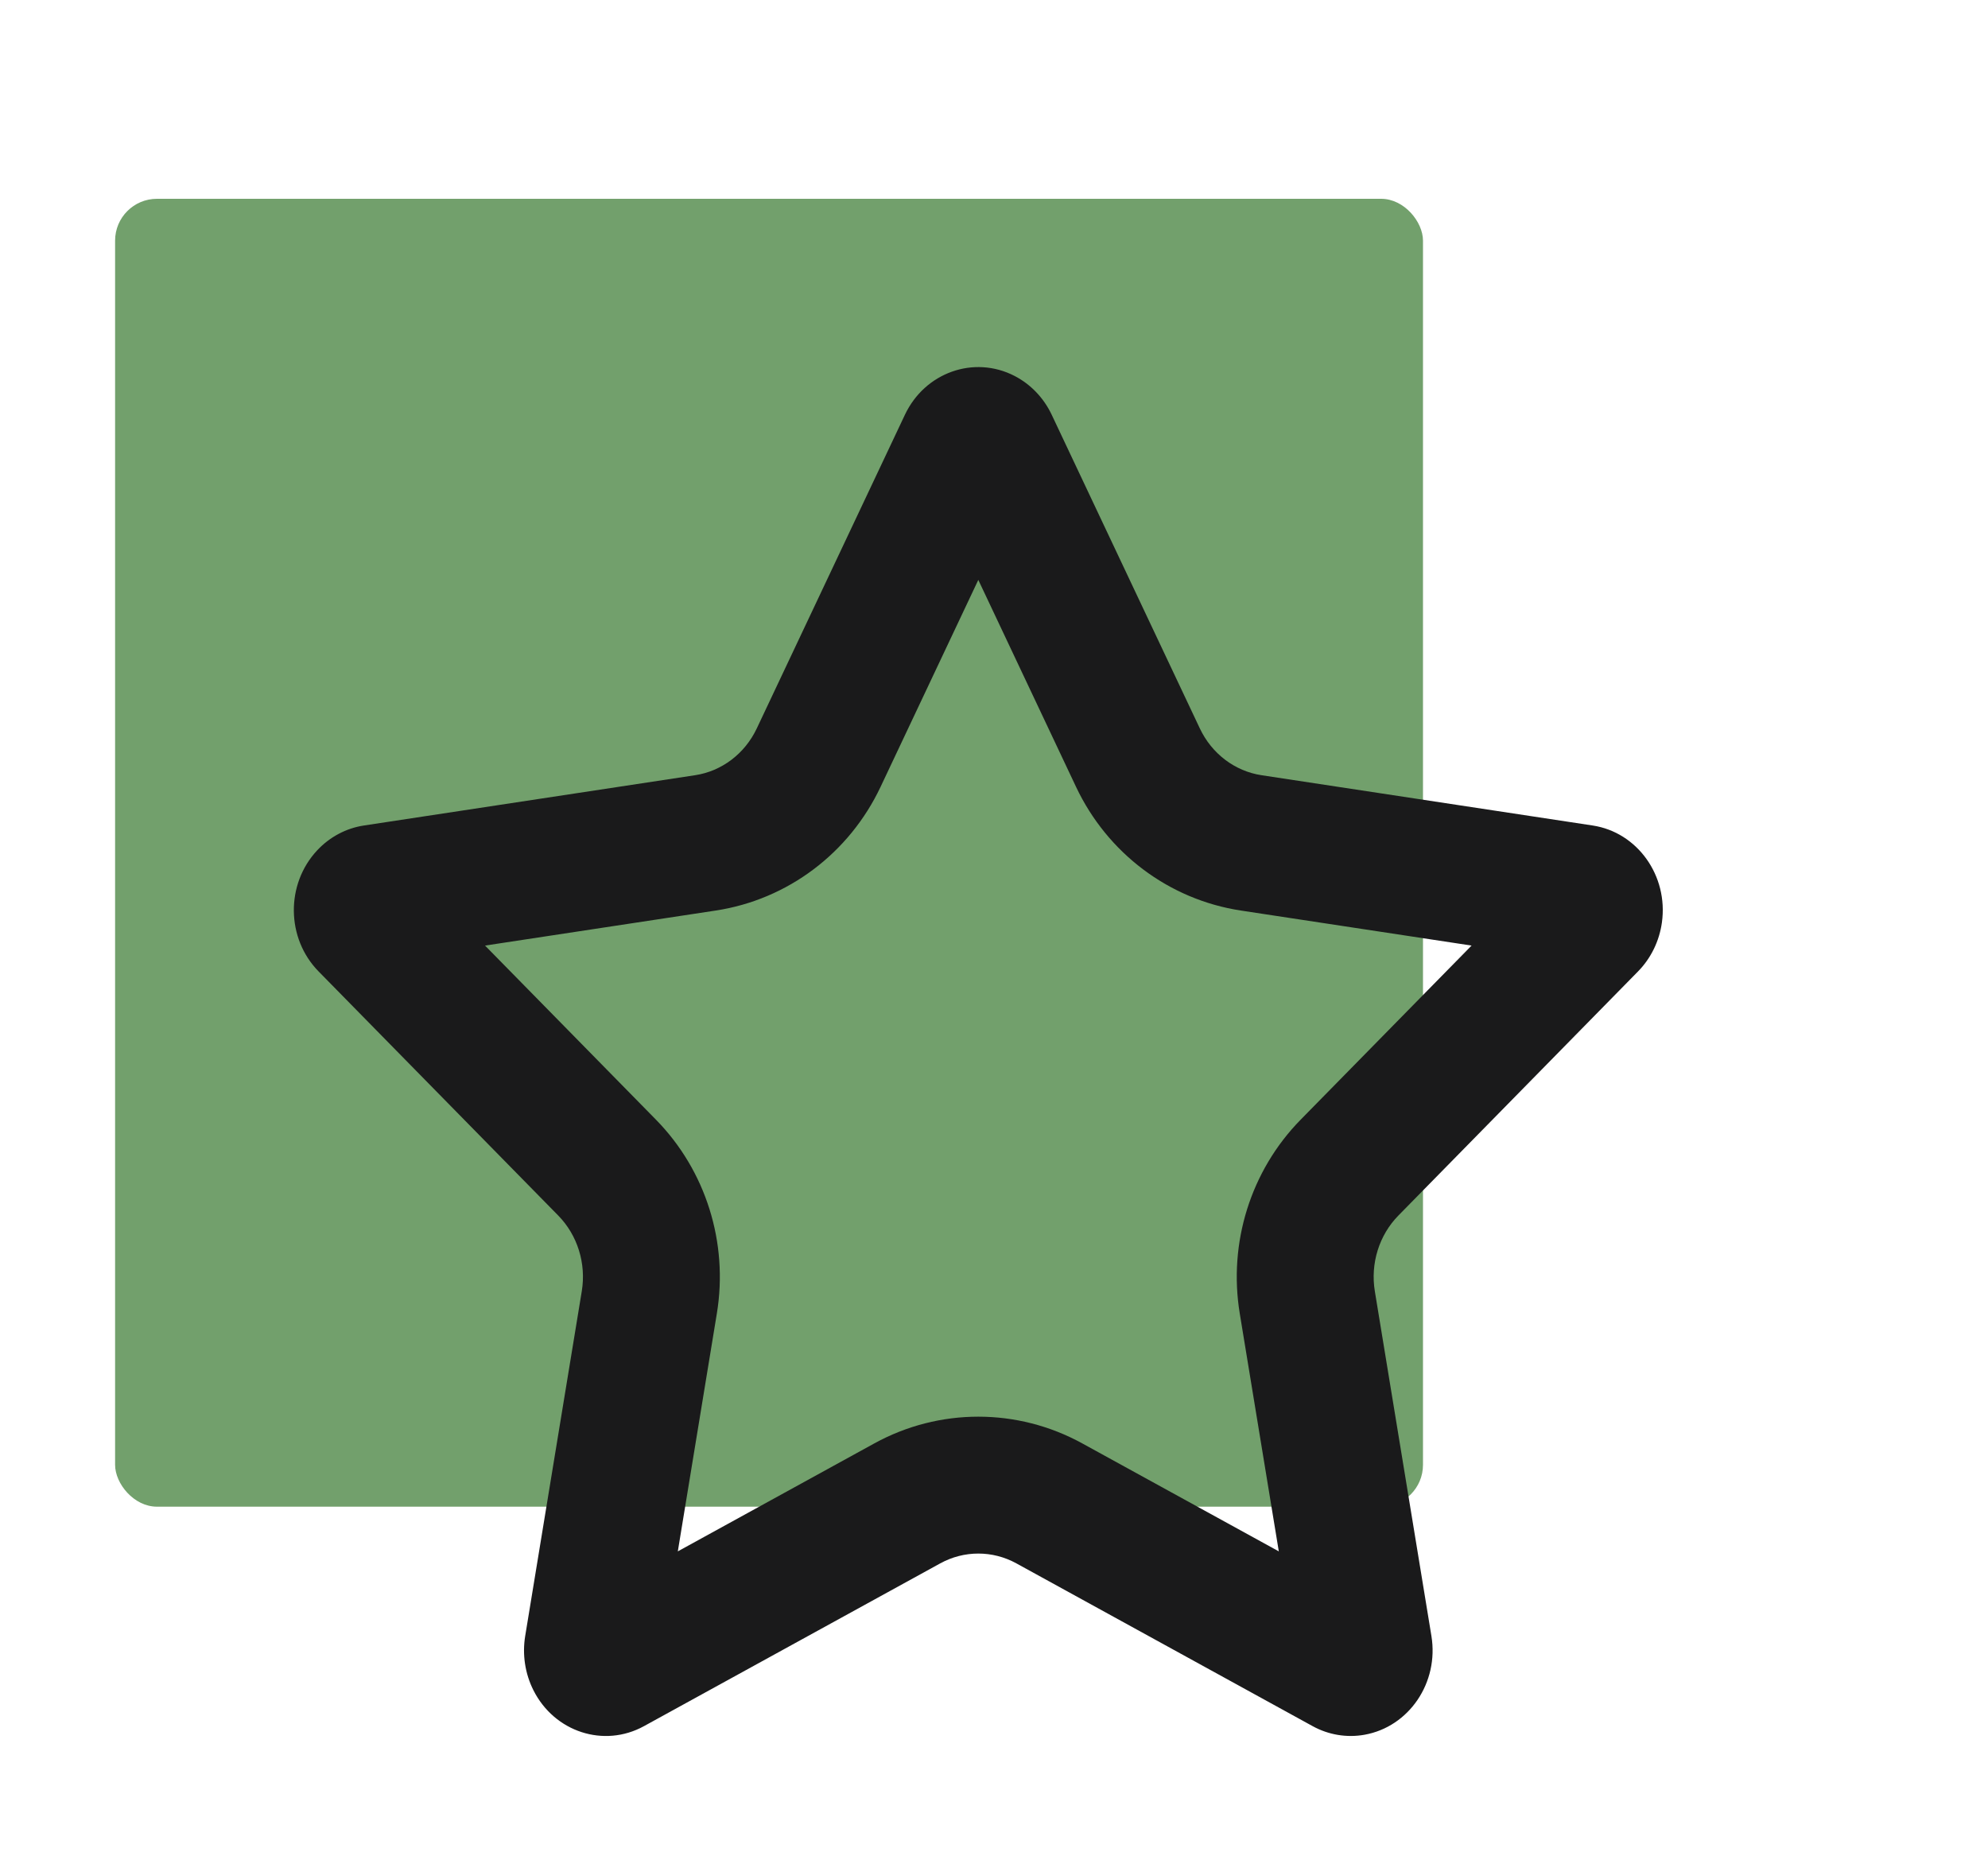 <svg width="190" height="177" viewBox="0 0 190 177" fill="none" xmlns="http://www.w3.org/2000/svg">
<g clip-path="url(#clip0_622_1882)">
<rect x="11" y="19" width="125" height="125" rx="4" fill="#72A06C"/>
<path fill-rule="evenodd" clip-rule="evenodd" d="M89.86 149.42L61.546 164.976C57.722 167.077 52.992 165.54 50.981 161.544C50.181 159.952 49.904 158.129 50.195 156.357L55.602 123.411C56.038 120.759 55.196 118.053 53.352 116.174L30.447 92.842C27.352 89.69 27.289 84.514 30.305 81.281C31.506 79.993 33.08 79.155 34.782 78.897L66.438 74.09C68.986 73.703 71.189 72.031 72.328 69.618L86.485 39.642C88.397 35.593 93.088 33.931 96.963 35.929C98.505 36.725 99.754 38.03 100.516 39.642L114.672 69.618C115.812 72.031 118.015 73.703 120.563 74.09L152.218 78.897C156.494 79.546 159.456 83.695 158.835 88.163C158.588 89.942 157.786 91.587 156.554 92.842L133.648 116.174C131.804 118.053 130.963 120.759 131.398 123.411L136.805 156.357C137.536 160.807 134.675 165.034 130.417 165.797C128.721 166.101 126.977 165.812 125.454 164.976L97.141 149.42C94.862 148.168 92.139 148.168 89.86 149.42ZM83.56 137.954C89.762 134.546 97.238 134.546 103.44 137.954L122.22 148.271L118.487 125.53C117.381 118.787 119.527 111.882 124.312 107.009L140.644 90.373L118.599 87.025C111.698 85.977 105.823 81.517 102.842 75.205L93.5 55.424L84.158 75.205C81.177 81.517 75.302 85.977 68.402 87.025L46.357 90.373L62.689 107.009C67.473 111.882 69.62 118.787 68.513 125.53L64.781 148.271L83.56 137.954Z" fill="#1A1A1B"/>
</g>
<defs>
<clipPath id="clip0_622_1882">
<rect width="190" height="177" fill="white"/>
</clipPath>
</defs>
</svg>
